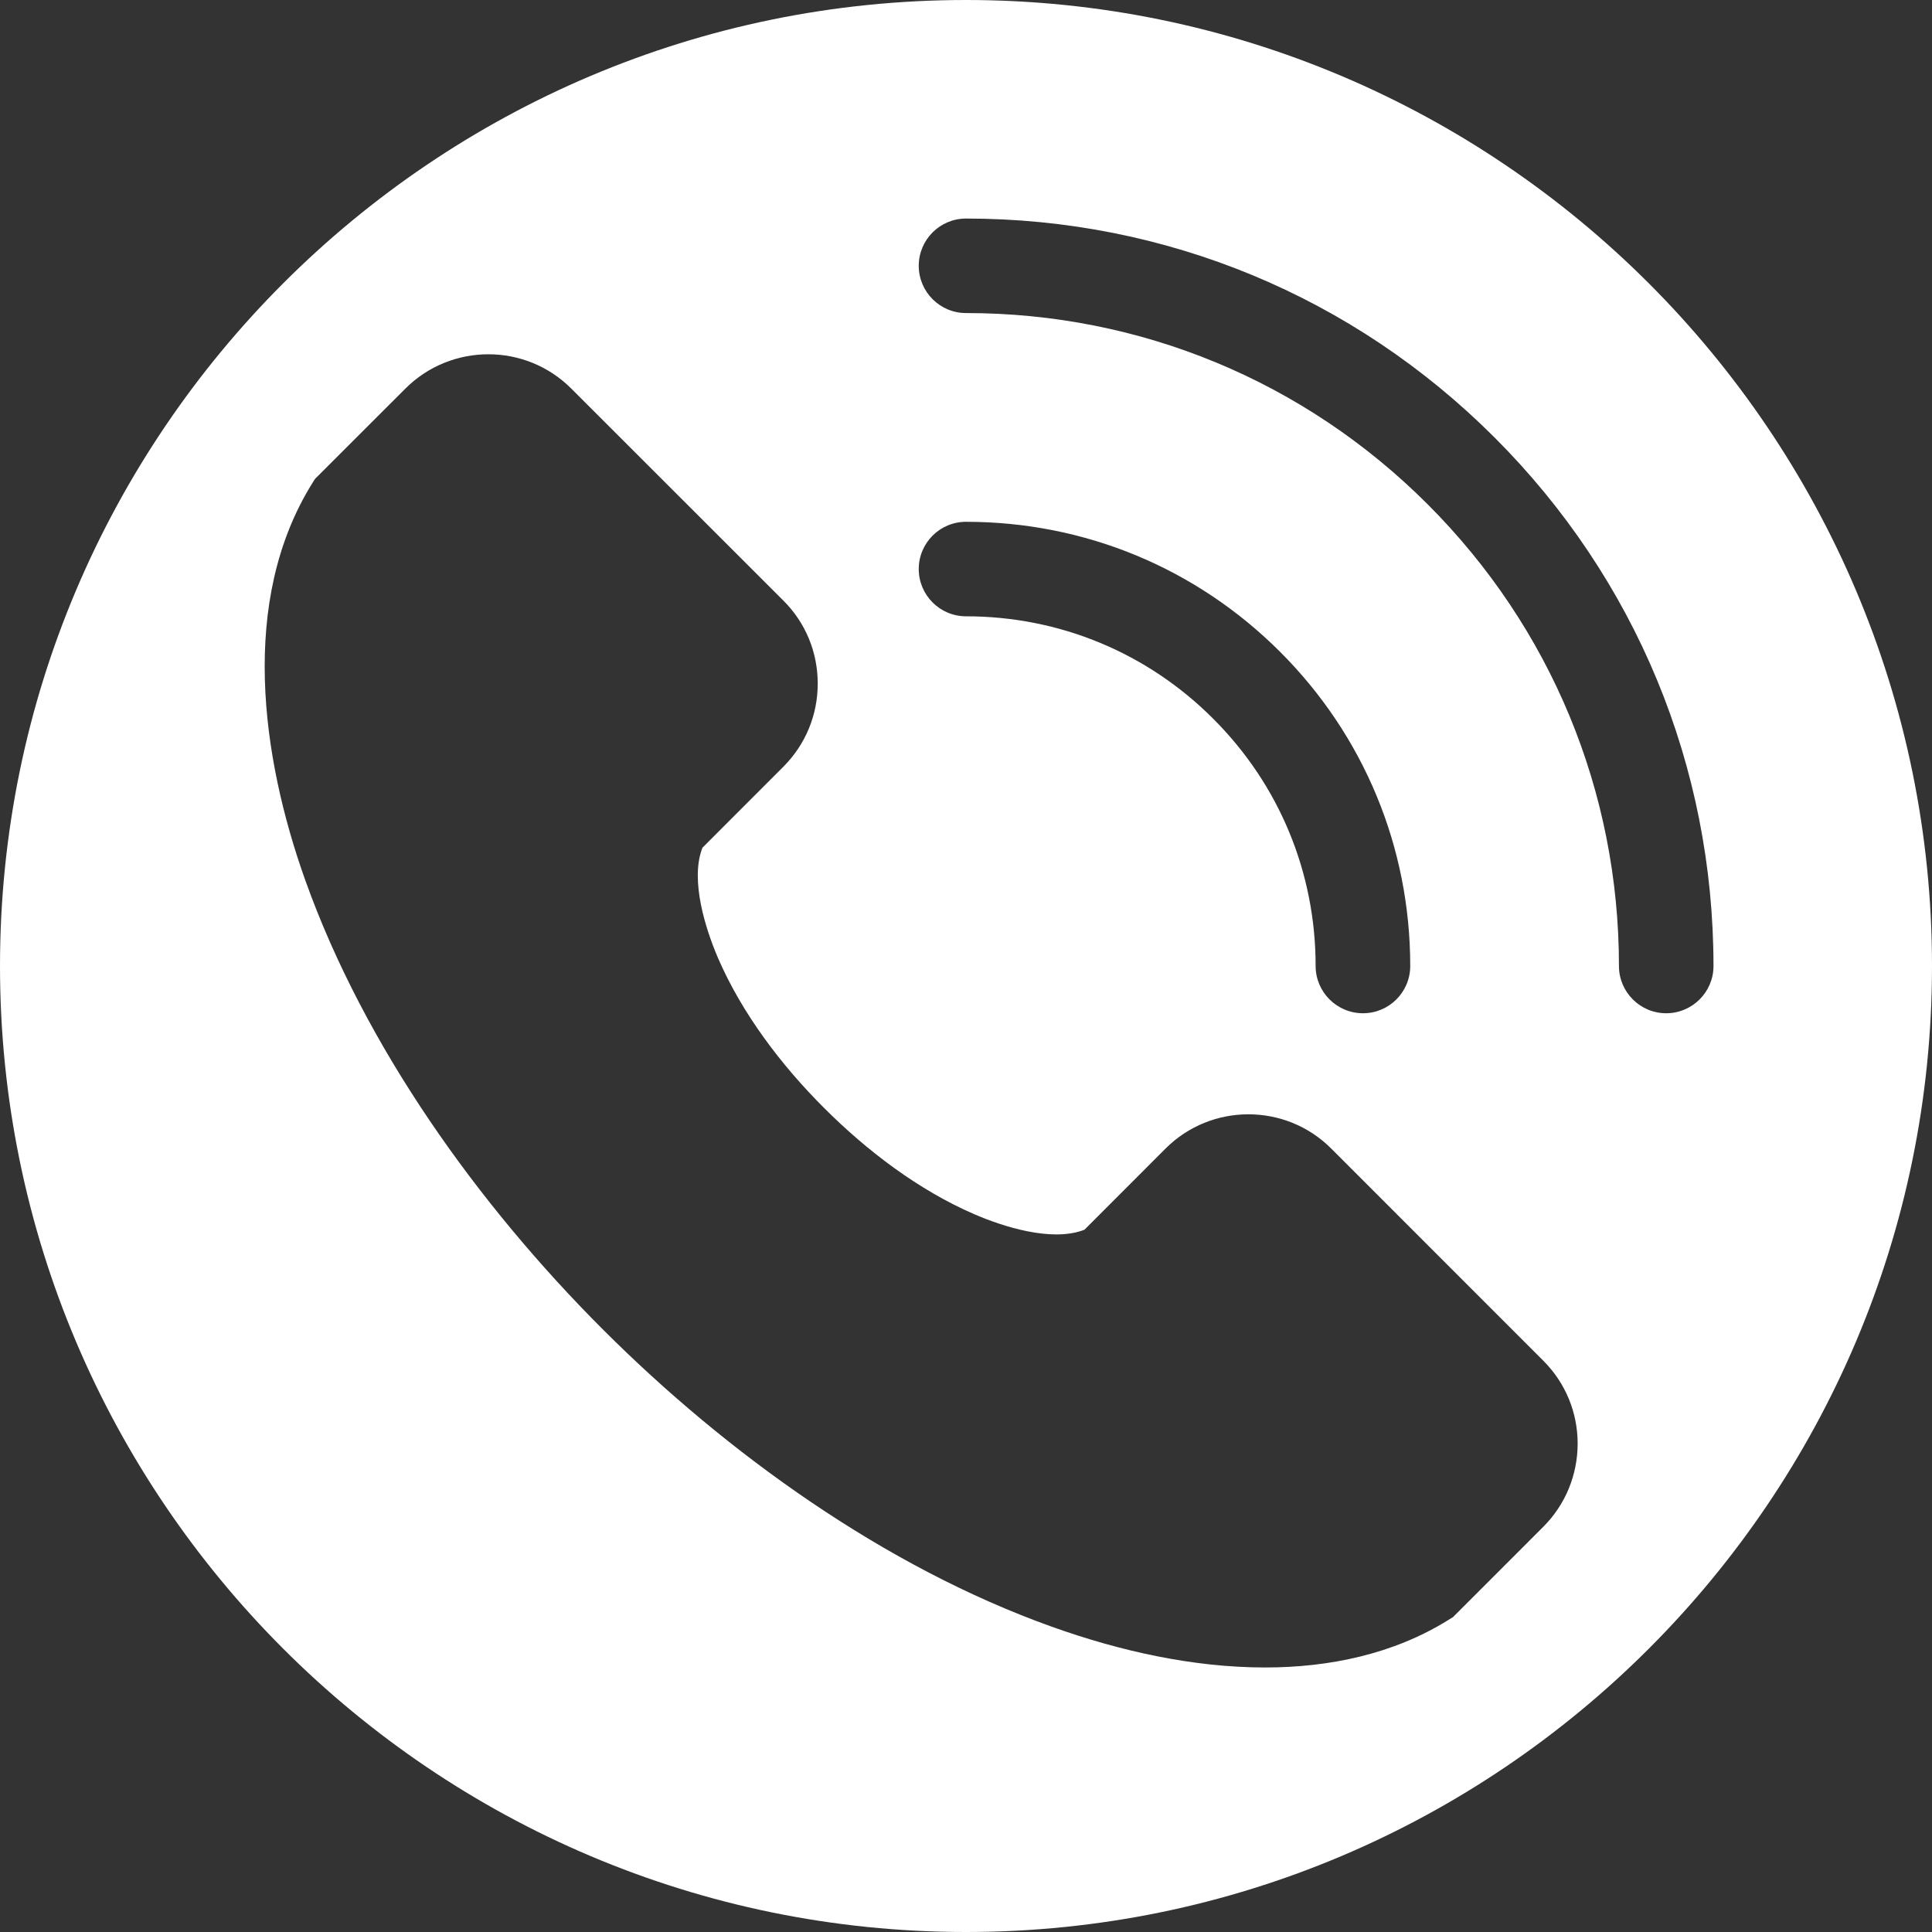 <svg width="59" height="59" viewBox="0 0 59 59" fill="none" xmlns="http://www.w3.org/2000/svg">
<rect x="0" y="0" width="59" height="59" fill="#333333" stroke="none"/>
<path fill-rule="evenodd" clip-rule="evenodd" d="M29.5 0C13.234 0 0 13.233 0 29.5C0 45.767 13.233 59 29.5 59C45.767 59 59 45.767 59 29.5C59 13.233 45.767 0 29.5 0ZM47.132 46.623L44.37 49.385L44.232 49.47C42.557 50.515 40.591 50.922 38.634 50.922C36.428 50.922 34.194 50.419 32.123 49.678C27.031 47.859 22.207 44.395 18.406 40.594C14.605 36.792 11.141 31.971 9.322 26.879C7.978 23.114 7.307 18.345 9.532 14.765L9.618 14.627L12.382 11.865C13.778 10.472 16.048 10.469 17.444 11.865L23.927 18.345C24.604 19.022 24.972 19.921 24.972 20.877C24.972 21.834 24.601 22.732 23.927 23.41L21.452 25.887L21.43 25.945C21.09 26.912 21.538 28.347 21.922 29.245C22.658 30.951 23.86 32.532 25.168 33.837C26.473 35.142 28.054 36.347 29.76 37.083C30.655 37.47 32.09 37.918 33.06 37.575L33.118 37.553L35.593 35.076C36.989 33.68 39.261 33.68 40.654 35.076L47.134 41.558C47.809 42.236 48.179 43.134 48.179 44.088C48.176 45.047 47.806 45.946 47.132 46.623ZM28.057 17.378C28.057 16.579 28.704 15.935 29.5 15.935C33.124 15.935 36.53 17.345 39.093 19.907C41.656 22.47 43.066 25.878 43.066 29.5C43.066 30.299 42.419 30.943 41.623 30.943C40.826 30.943 40.177 30.296 40.177 29.5C40.177 26.647 39.068 23.966 37.05 21.95C35.037 19.932 32.353 18.821 29.5 18.821C28.704 18.821 28.057 18.174 28.057 17.378ZM50.883 30.943C50.087 30.943 49.44 30.296 49.44 29.5C49.44 24.176 47.364 19.166 43.599 15.401C39.834 11.636 34.825 9.56 29.5 9.56C28.704 9.56 28.057 8.913 28.057 8.117C28.057 7.32 28.704 6.674 29.5 6.674C35.598 6.674 41.329 9.048 45.642 13.361C49.955 17.673 52.327 23.404 52.327 29.503C52.327 30.296 51.679 30.943 50.883 30.943Z" fill="white"/>
</svg>

